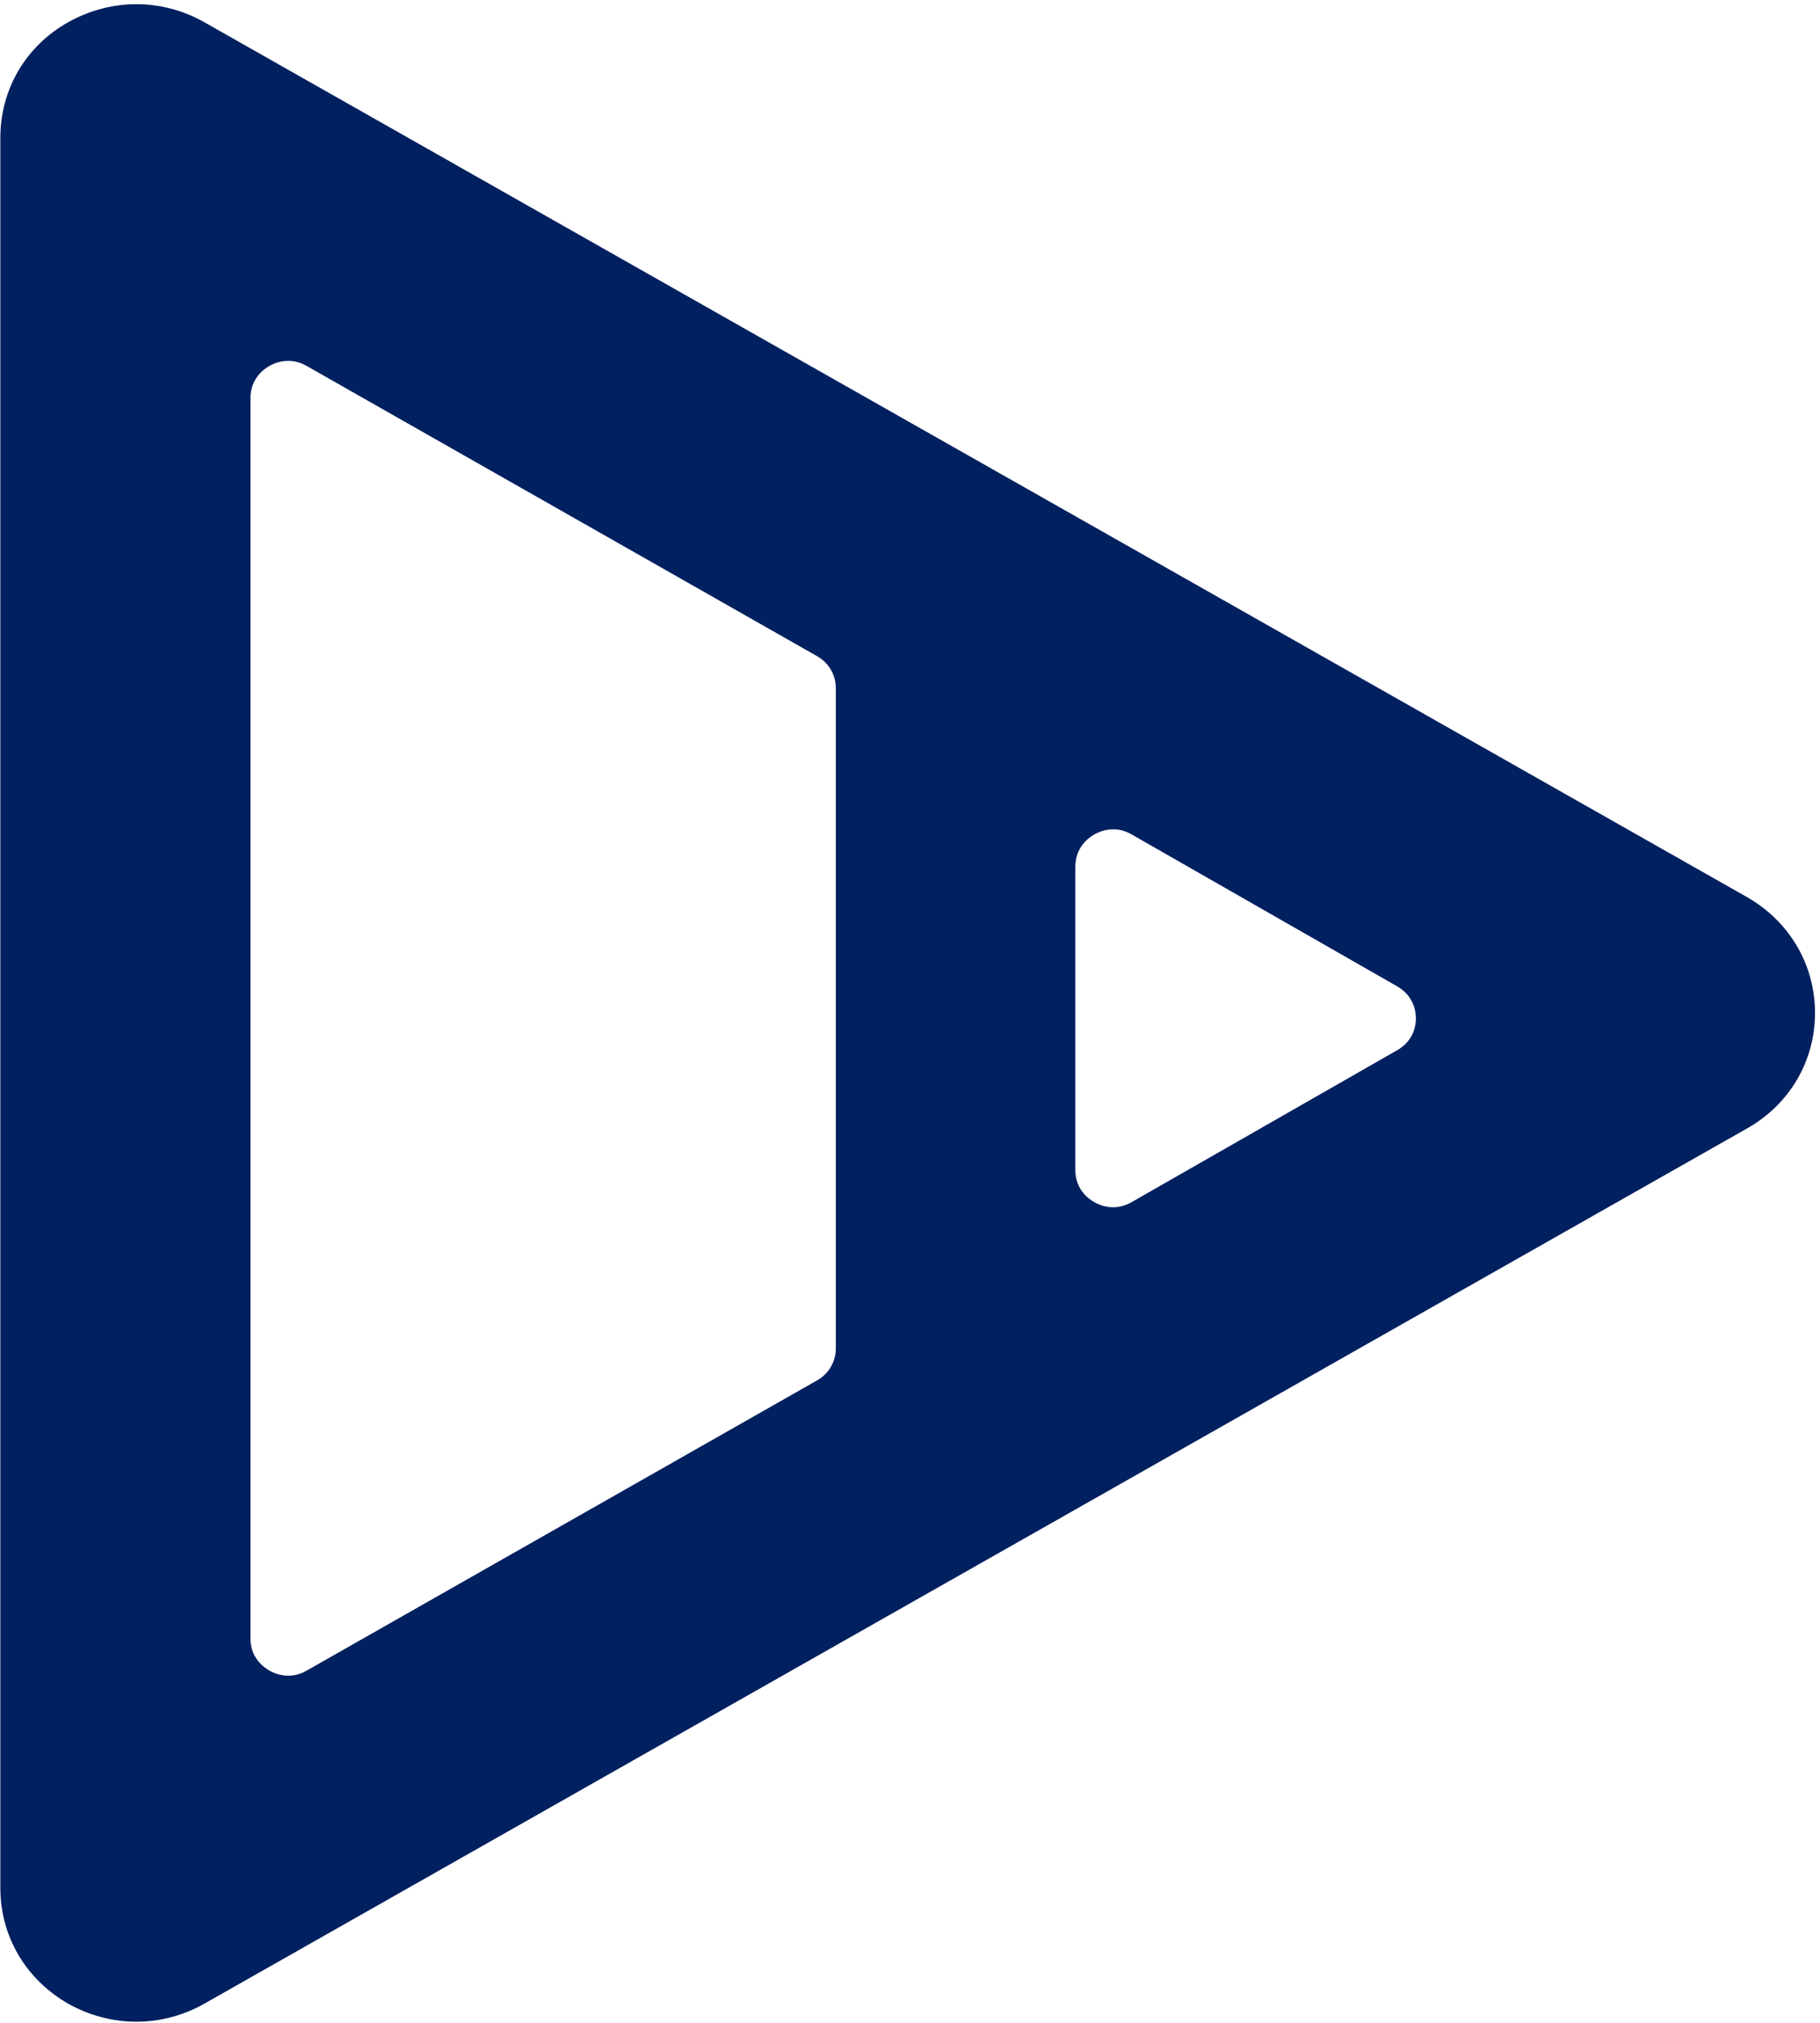 <svg width="342" height="380" viewBox="0 0 342 380" fill="none" xmlns="http://www.w3.org/2000/svg">
<path fill-rule="evenodd" clip-rule="evenodd" d="M38.392 376.405L328.311 211.971C336.29 207.46 341.064 199.312 341.064 190.289C341.064 181.266 336.29 173.118 328.311 168.54L38.392 4.173C30.413 -0.339 20.865 -0.339 12.817 4.173C4.77 8.684 0.064 16.832 0.064 25.922L0.064 354.656C0.064 363.746 4.838 371.827 12.817 376.405C20.865 380.917 30.413 380.917 38.392 376.405ZM262.508 197.311L212.662 225.819C209.449 227.656 206.645 226.431 205.62 225.819C204.525 225.206 202.064 223.437 202.064 219.763L202.064 162.815C202.064 159.209 204.525 157.372 205.62 156.759C206.714 156.147 209.517 154.922 212.662 156.759L262.508 185.268C265.722 187.105 266.064 190.098 266.064 191.323C266.064 192.548 265.722 195.473 262.508 197.311ZM47.064 307.816C47.064 311.462 49.589 313.218 50.612 313.826C51.704 314.434 54.502 315.649 57.641 313.826L153.516 259.328C155.699 258.112 157.064 255.816 157.064 253.317L157.064 129.261C157.064 126.762 155.699 124.466 153.516 123.25L57.641 68.752C54.502 66.929 51.636 68.144 50.612 68.752C49.52 69.36 47.064 71.183 47.064 74.762L47.064 307.816Z" fill="#002060"/>
</svg>
